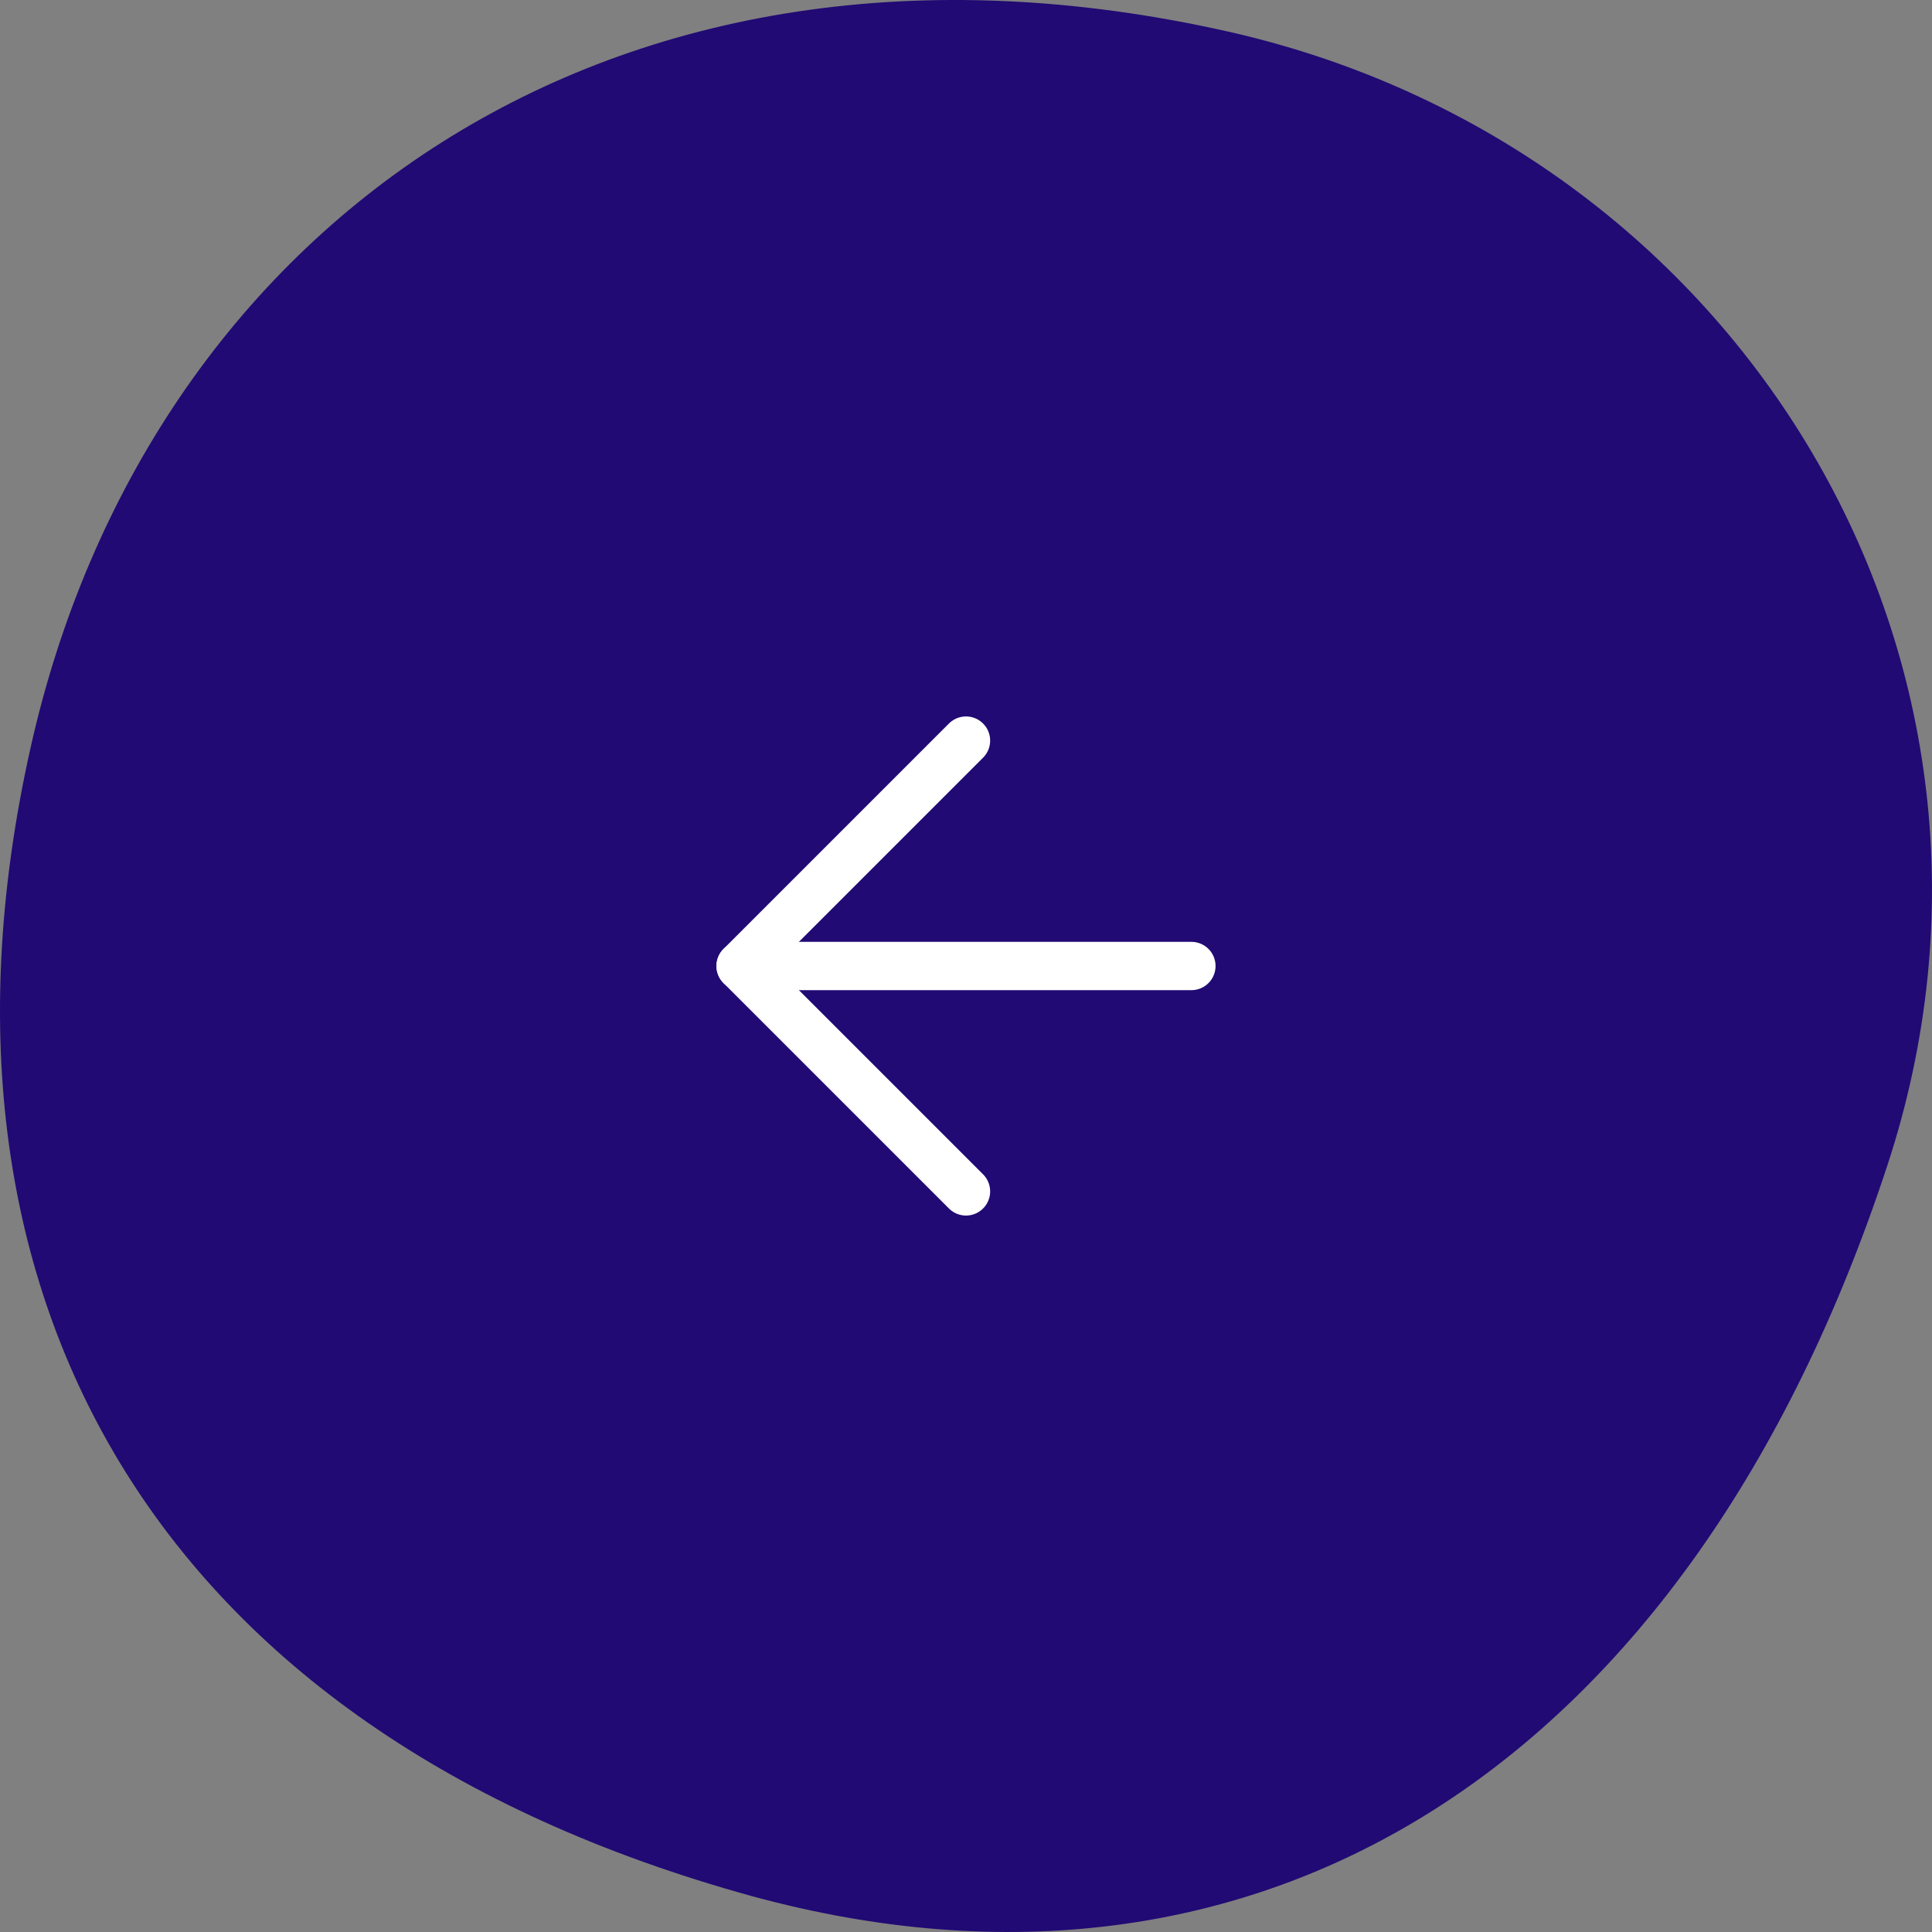 <?xml version="1.0" encoding="UTF-8"?> <svg xmlns="http://www.w3.org/2000/svg" width="60" height="60" viewBox="0 0 60 60" fill="none"><rect x="0" y="0" width="60" height="60" fill="#808080" stroke="none"/> <path d="M38.15 0.983C54.076 4.579 63.76 20.548 58.61 36.205C52.453 54.92 39.102 63.188 23.343 58.884C4.646 53.731 -2.827 40.027 0.952 23.209C4.562 7.099 18.949 -3.349 38.15 0.983Z" fill="#210A74"></path> <path d="M37 30L23 30" stroke="white" stroke-width="1.5" stroke-linecap="round" stroke-linejoin="round"></path> <path d="M30 37L23 30L30 23" stroke="white" stroke-width="1.5" stroke-linecap="round" stroke-linejoin="round"></path> </svg> 